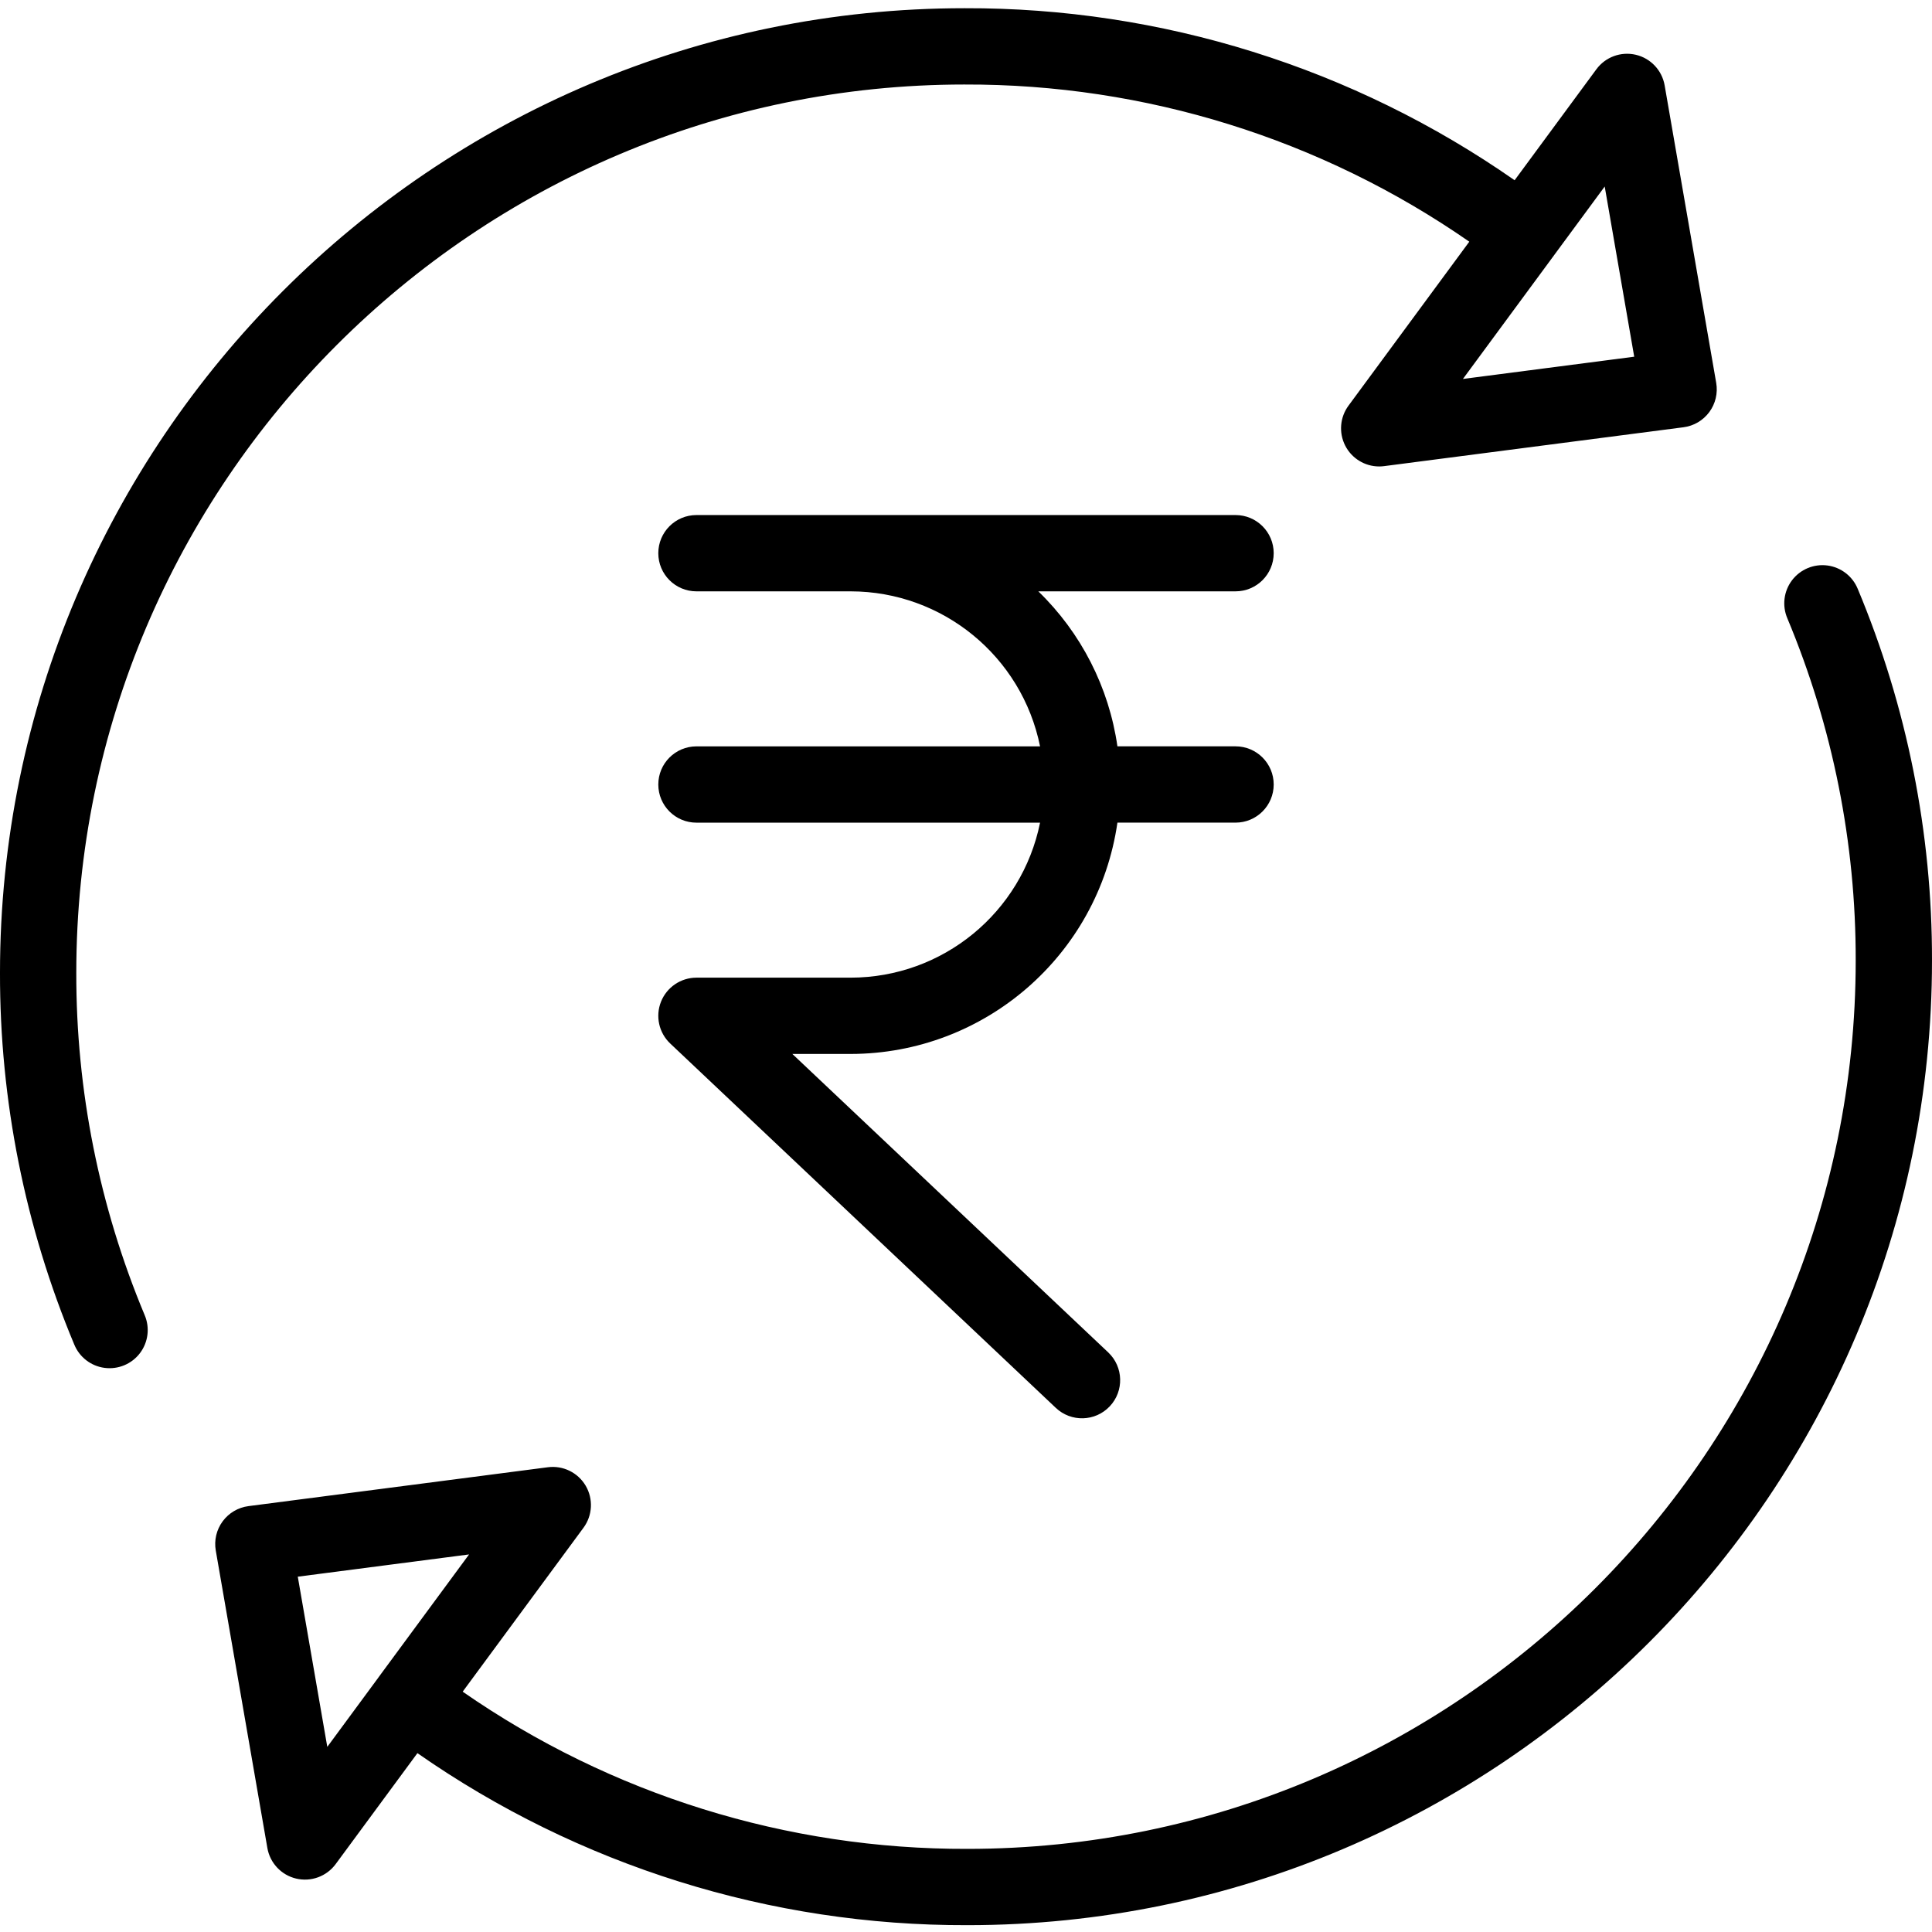 <svg height="354pt" viewBox="0 -1 354.508 354" width="354pt" xmlns="http://www.w3.org/2000/svg"><path d="m233.715 100.254c0-3.863-3.133-7-7-7h-98.922c-3.867 0-7 3.137-7 7 0 3.867 3.133 7 7 7h28.305c16.871.023 31.395 11.914 34.746 28.445h-63.051c-3.867 0-7 3.133-7 7 0 3.867 3.133 7 7 7h63.051c-3.352 16.531-17.875 28.422-34.746 28.441h-28.305c-2.867.004-5.441 1.75-6.504 4.414-1.059 2.664-.387 5.703 1.695 7.672l70.75 66.855c2.809 2.656 7.242 2.531 9.895-.281 2.656-2.809 2.531-7.238-.277-9.895l-57.961-54.766h10.707c24.59-.035 45.43-18.109 48.941-42.445h21.676c3.867 0 7-3.133 7-7 0-3.867-3.133-7-7-7h-21.676c-1.555-10.828-6.66-20.832-14.516-28.441h36.191c3.867 0 7-3.133 7-7zm0 0"/><path d="m49.059 337.836c.48 2.766 2.562 4.977 5.289 5.617 2.73.645 5.582-.402 7.246-2.66l15-20.359c29.59 20.656 64.828 31.676 100.914 31.566 97.598 0 177-79.402 177-177 .043-23.41-4.586-46.594-13.621-68.191-.949-2.328-3.078-3.973-5.57-4.301-2.496-.328-4.977.711-6.496 2.715-1.52 2.008-1.844 4.676-.852 6.988 8.316 19.887 12.582 41.23 12.539 62.789 0 89.879-73.121 163-163 163-33.094.102-65.422-9.965-92.609-28.844l22.172-30.086c1.66-2.258 1.816-5.293.395-7.707-1.426-2.414-4.152-3.75-6.934-3.387l-54.941 7.133c-1.891.246-3.602 1.254-4.734 2.789-1.133 1.535-1.59 3.469-1.266 5.348zm37.012-53.863-16.535 22.438c-.016.02-.031.035-.043.055-.016.02-.043.066-.066.102l-9.371 12.715-5.414-31.227zm0 0"/><path d="m177 14.254c33.094-.102 65.422 9.965 92.605 28.84l-22.168 30.09c-1.566 2.125-1.801 4.953-.613 7.309 1.191 2.355 3.605 3.844 6.246 3.844.301 0 .602-.02.902-.059l54.941-7.133c1.891-.246 3.602-1.254 4.734-2.789 1.133-1.535 1.59-3.469 1.266-5.352l-9.461-54.586c-.477-2.766-2.559-4.977-5.289-5.621-2.73-.641-5.578.406-7.242 2.664l-15 20.359c-29.594-20.656-64.836-31.68-100.922-31.566-97.602 0-177 79.402-177 177-.043 23.41 4.586 46.594 13.621 68.191.949 2.328 3.078 3.973 5.57 4.297 2.496.328 4.977-.707 6.496-2.711 1.52-2.008 1.844-4.676.852-6.988-8.316-19.887-12.582-41.234-12.539-62.789 0-89.879 73.121-163 163-163zm117.453 18.715 5.414 31.23-31.43 4.082 16.531-22.438c.016-.02.031-.035.047-.055.016-.02.043-.066.066-.102zm0 0"/></svg>